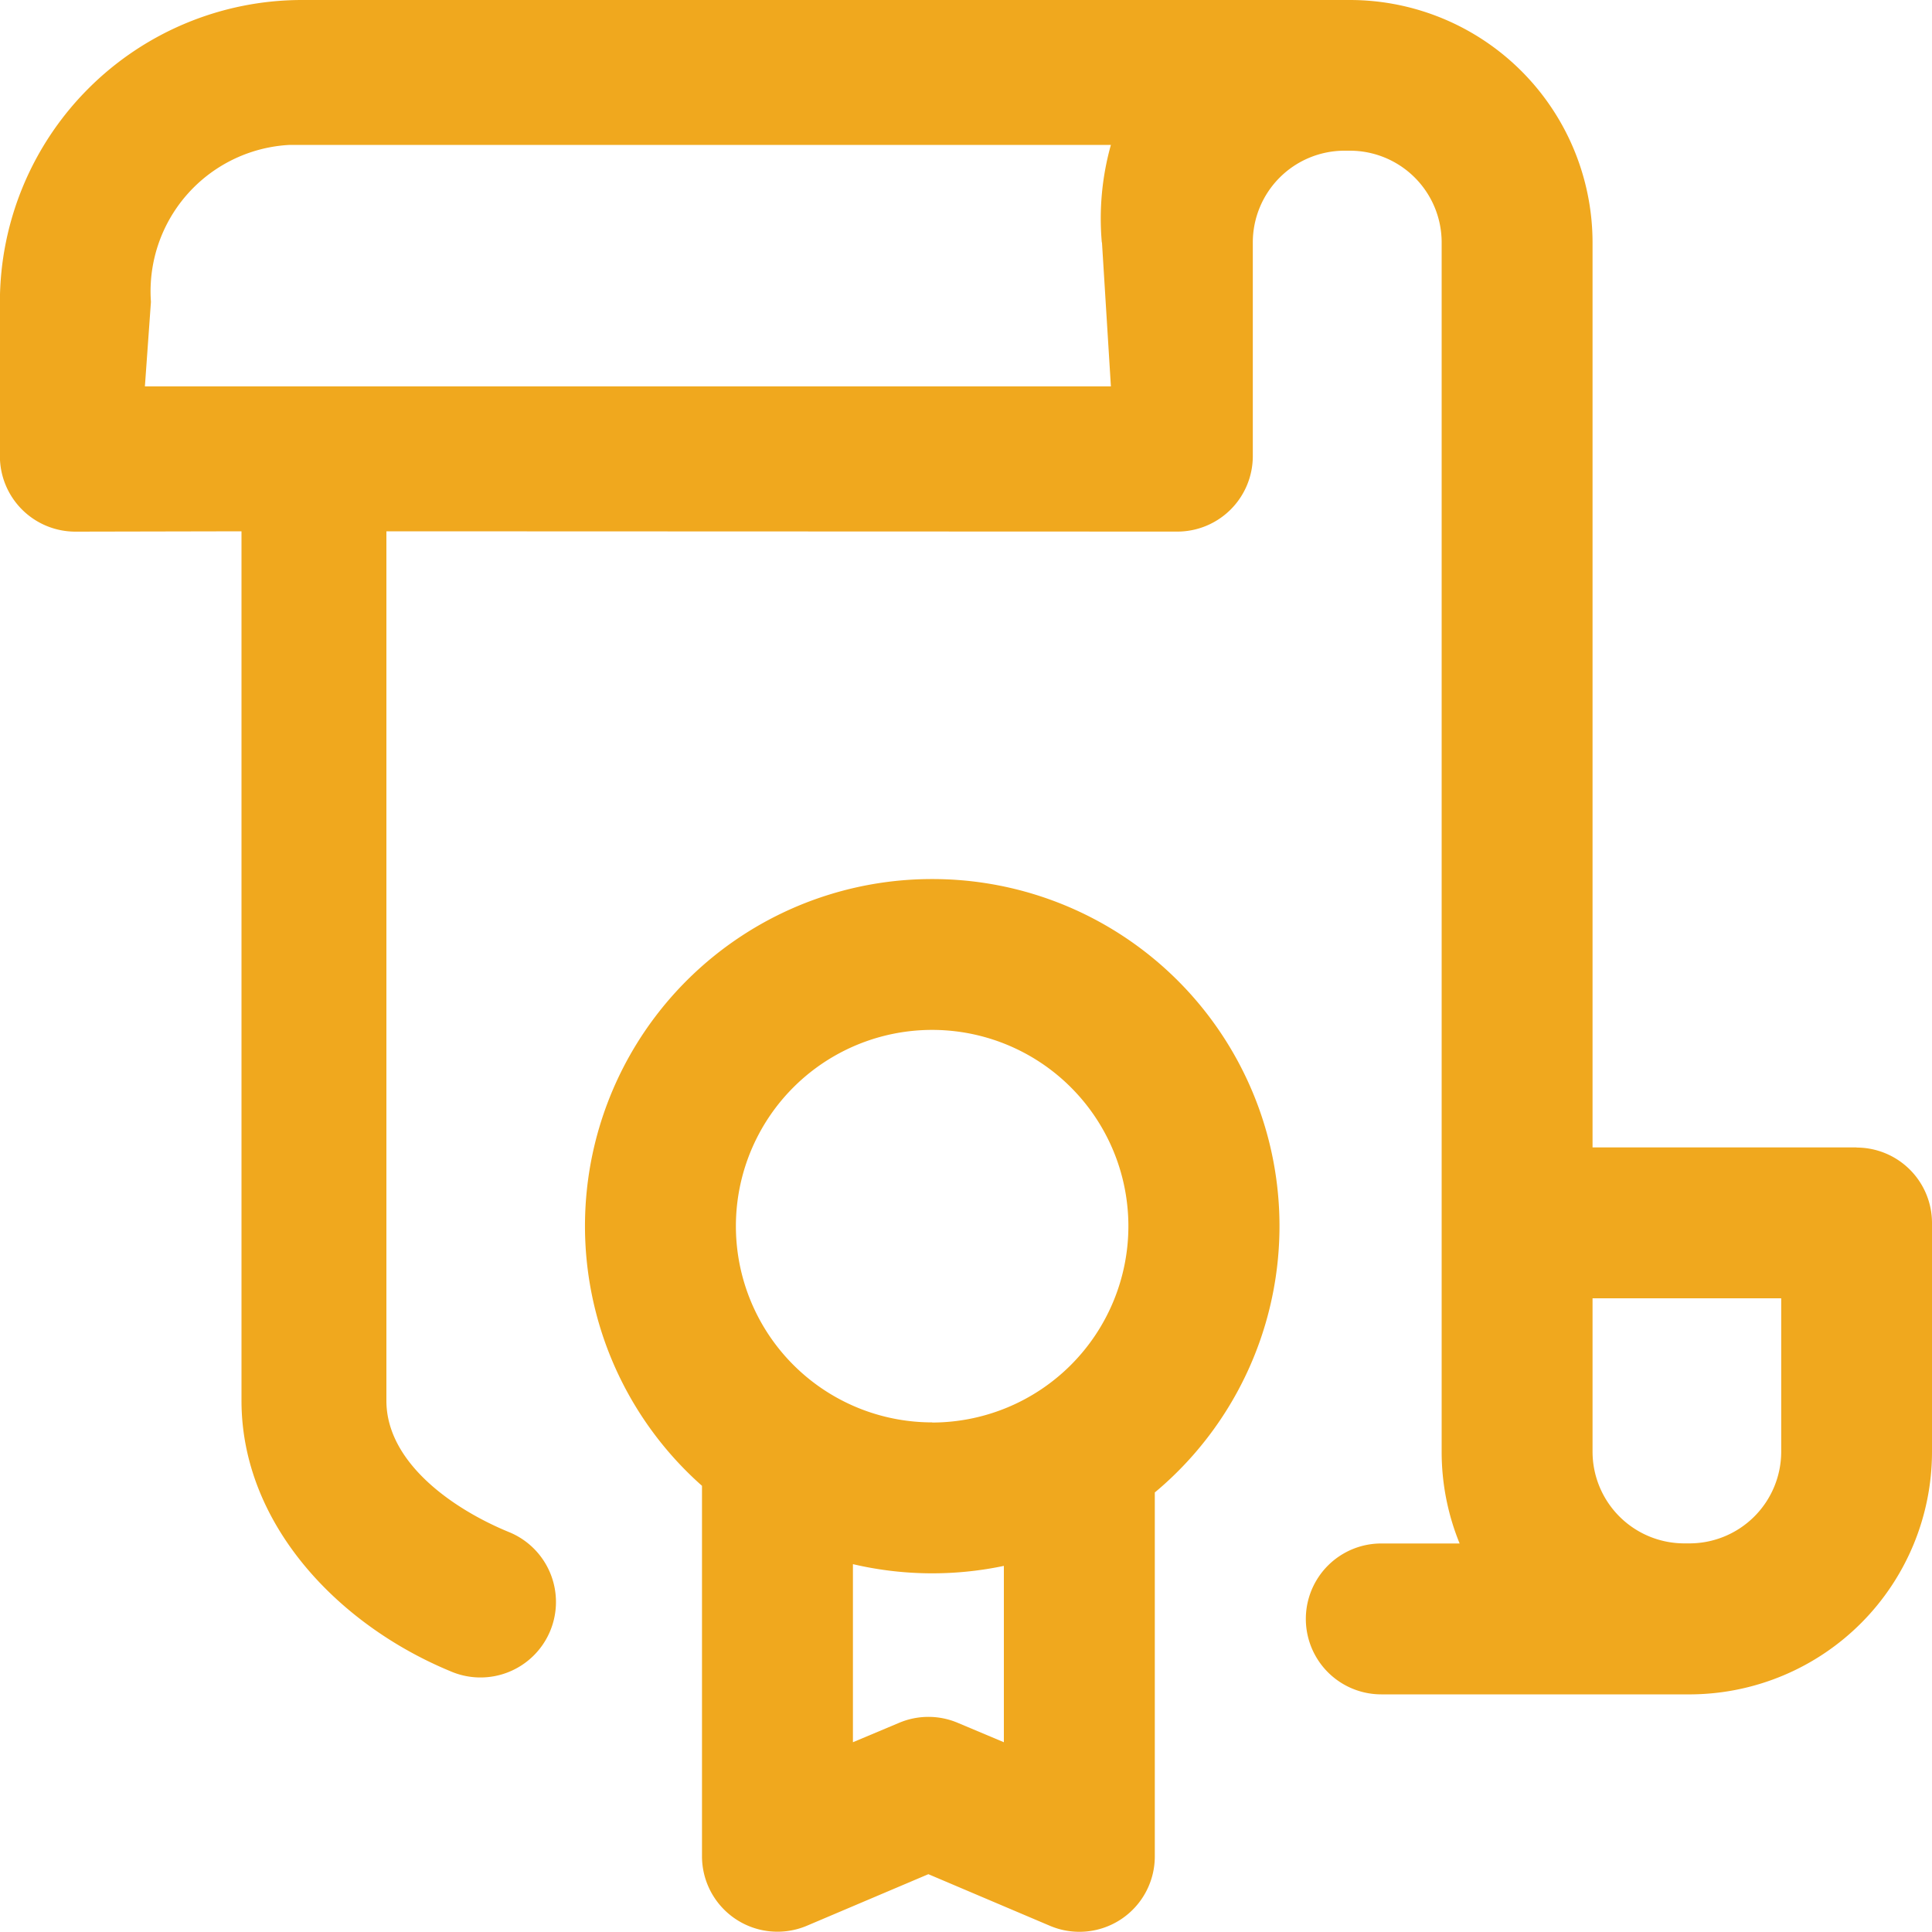 <svg xmlns="http://www.w3.org/2000/svg" width="40" height="40"><path data-name="Forma 1 copy" d="M19.3 18.2a7.183 7.183 0 0 0-4.766 12.562v7.67a1.563 1.563 0 0 0 2.173 1.438l2.514-1.067 2.515 1.068a1.561 1.561 0 0 0 2.173-1.437V30.9A7.184 7.184 0 0 0 19.3 18.2zm1.484 17.871l-.951-.4a1.557 1.557 0 0 0-1.222 0l-.952.4v-3.687a7.2 7.2 0 0 0 3.125.036v3.651zM19.3 29.449a4.063 4.063 0 1 1 4.062-4.062 4.067 4.067 0 0 1-4.062 4.065zm19.14-5.693h-5.468V5.021A5.026 5.026 0 0 0 27.948 0h-21.7a6.257 6.257 0 0 0-6.25 6.25v3.194a1.563 1.563 0 0 0 1.563 1.563L5 11v18c0 2.537 1.981 4.63 4.323 5.6a1.563 1.563 0 1 0 1.2-2.886C9.35 31.229 8 30.268 8 29V11l16.375.006a1.563 1.563 0 0 0 1.563-1.563V5.02a1.9 1.9 0 0 1 1.895-1.9h.115a1.9 1.9 0 0 1 1.9 1.9v25.036a5.01 5.01 0 0 0 .372 1.9h-1.622a1.562 1.562 0 1 0 0 3.124h6.427A5.025 5.025 0 0 0 40 30.057V25.32a1.562 1.562 0 0 0-1.563-1.561zM22.815 5.018L23 8H3l.125-1.75A3.036 3.036 0 0 1 6 3h17a5.639 5.639 0 0 0-.188 2.021zm14.063 25.036a1.9 1.9 0 0 1-1.895 1.9h-.116a1.9 1.9 0 0 1-1.895-1.9V26.88h3.906v3.174z" fill="#f0a81e" fill-rule="evenodd"/></svg>
